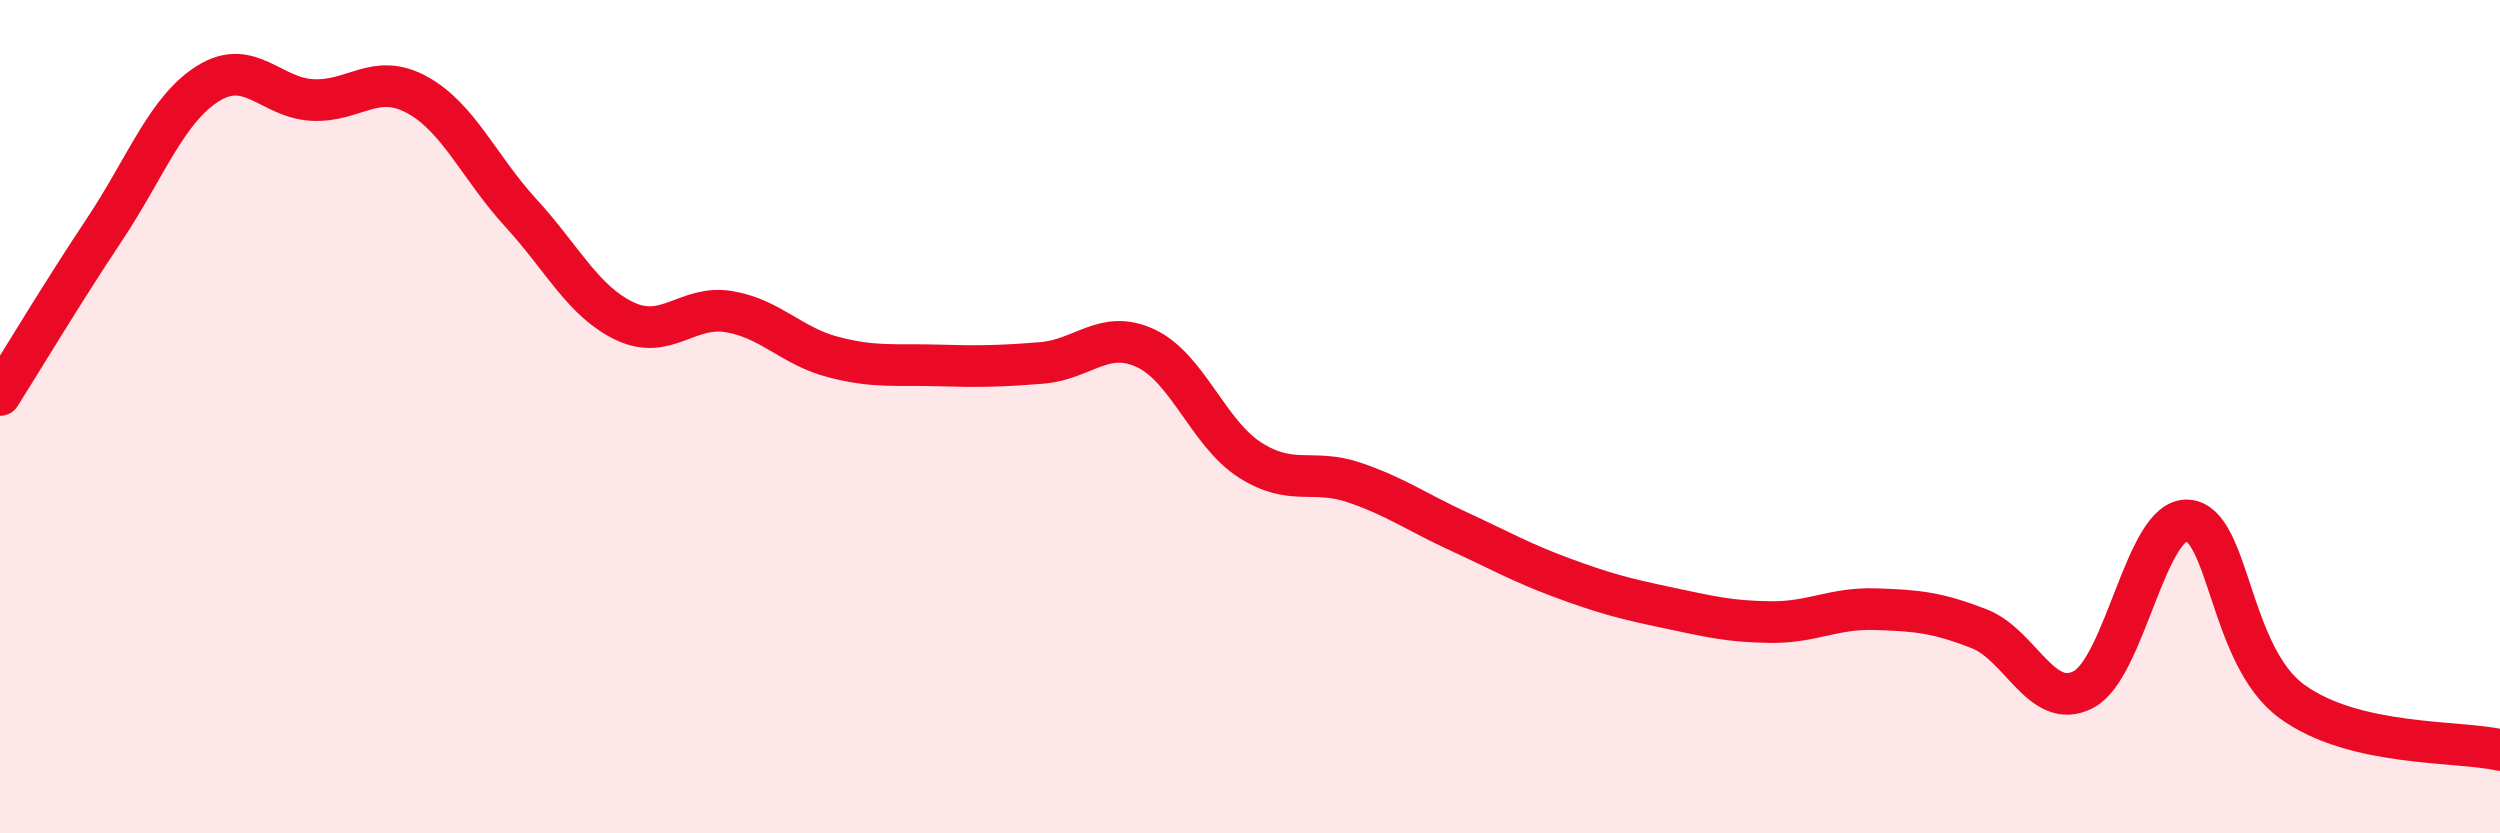 
    <svg width="60" height="20" viewBox="0 0 60 20" xmlns="http://www.w3.org/2000/svg">
      <path
        d="M 0,9.48 C 0.5,8.69 1.5,7.02 2.5,5.52 C 3.5,4.02 4,2.62 5,2 C 6,1.38 6.5,2.35 7.5,2.4 C 8.5,2.45 9,1.73 10,2.27 C 11,2.81 11.5,4.02 12.5,5.11 C 13.5,6.2 14,7.24 15,7.71 C 16,8.18 16.5,7.31 17.5,7.48 C 18.5,7.65 19,8.31 20,8.57 C 21,8.83 21.5,8.74 22.5,8.77 C 23.5,8.8 24,8.79 25,8.71 C 26,8.63 26.5,7.89 27.5,8.36 C 28.5,8.83 29,10.4 30,11.04 C 31,11.68 31.5,11.24 32.5,11.58 C 33.5,11.92 34,12.29 35,12.75 C 36,13.21 36.5,13.5 37.5,13.87 C 38.5,14.24 39,14.37 40,14.58 C 41,14.79 41.5,14.92 42.5,14.93 C 43.5,14.94 44,14.59 45,14.62 C 46,14.65 46.5,14.7 47.5,15.09 C 48.5,15.48 49,17.07 50,16.55 C 51,16.03 51.5,12.43 52.5,12.49 C 53.5,12.55 53.5,15.73 55,16.83 C 56.5,17.93 59,17.77 60,18L60 20L0 20Z"
        fill="#EB0A25"
        opacity="0.1"
        stroke-linecap="round"
        stroke-linejoin="round"
      />
      <path
        d="M 0,9.48 C 0.5,8.69 1.5,7.02 2.5,5.52 C 3.5,4.02 4,2.62 5,2 C 6,1.38 6.5,2.35 7.5,2.4 C 8.5,2.45 9,1.73 10,2.27 C 11,2.81 11.5,4.02 12.5,5.11 C 13.5,6.2 14,7.24 15,7.71 C 16,8.18 16.5,7.31 17.5,7.48 C 18.5,7.65 19,8.31 20,8.57 C 21,8.83 21.5,8.74 22.5,8.77 C 23.5,8.8 24,8.79 25,8.71 C 26,8.63 26.5,7.89 27.5,8.36 C 28.5,8.83 29,10.4 30,11.04 C 31,11.68 31.5,11.24 32.5,11.58 C 33.5,11.92 34,12.29 35,12.75 C 36,13.21 36.5,13.5 37.5,13.87 C 38.5,14.24 39,14.37 40,14.58 C 41,14.79 41.5,14.92 42.5,14.93 C 43.5,14.94 44,14.59 45,14.62 C 46,14.65 46.5,14.7 47.5,15.09 C 48.5,15.48 49,17.07 50,16.55 C 51,16.03 51.5,12.43 52.5,12.49 C 53.5,12.55 53.5,15.73 55,16.83 C 56.5,17.93 59,17.77 60,18"
        stroke="#EB0A25"
        stroke-width="1"
        fill="none"
        stroke-linecap="round"
        stroke-linejoin="round"
      />
    </svg>
  
